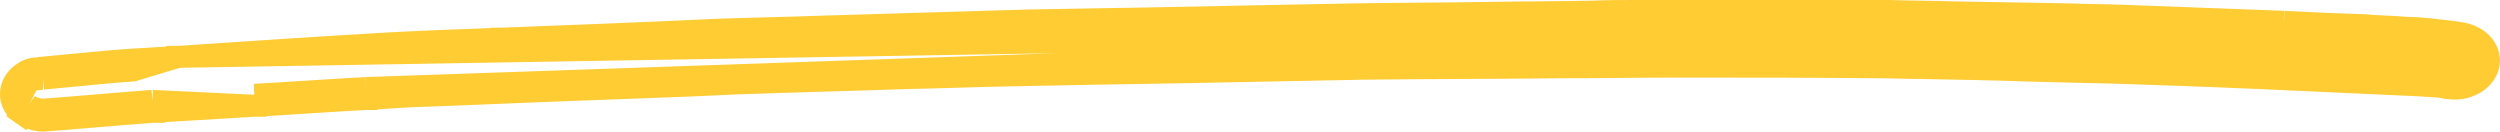 <svg width="114" height="6" viewBox="0 0 114 6" fill="none" xmlns="http://www.w3.org/2000/svg">
<path d="M104.145 0.993V0.993C105.36 1.055 106.61 1.116 107.776 1.146L107.794 1.147L107.812 1.149C108.111 1.178 108.423 1.193 108.755 1.208L108.775 1.209C109.09 1.224 109.421 1.239 109.755 1.269C110.105 1.271 110.451 1.302 110.772 1.332L110.783 1.333L110.793 1.334L110.803 1.335C110.943 1.354 111.103 1.371 111.273 1.389C111.597 1.424 111.959 1.462 112.293 1.524L112.306 1.526L112.306 1.526C112.689 1.607 113.033 1.796 113.256 2.079C113.486 2.373 113.582 2.77 113.418 3.162L113.415 3.169L113.412 3.176C113.282 3.464 113.027 3.745 112.651 3.891C112.277 4.066 111.917 4.053 111.606 4.02L111.573 4.017L111.54 4.009C111.503 4 111.469 3.991 111.444 3.984C111.417 3.977 111.399 3.973 111.383 3.969C111.357 3.963 111.342 3.962 111.323 3.962H111.302L111.28 3.96C110.617 3.902 109.914 3.872 109.233 3.843L109.124 3.838L109.122 3.838L107.112 3.746L107.112 3.746C104.473 3.623 101.795 3.5 99.16 3.407C98.699 3.392 98.249 3.377 97.799 3.361L97.799 3.361C97.349 3.346 96.9 3.331 96.44 3.315C95.813 3.3 95.175 3.284 94.538 3.269L94.537 3.269L94.536 3.269C93.897 3.254 93.259 3.238 92.631 3.223L92.625 3.223C90.914 3.161 89.245 3.131 87.529 3.1C87.23 3.1 86.923 3.092 86.623 3.085L86.62 3.084C86.315 3.077 86.018 3.069 85.732 3.069H85.727C82.672 3.038 79.576 3.038 76.517 3.038C75.62 3.038 74.721 3.046 73.82 3.054L73.819 3.054C72.92 3.062 72.019 3.069 71.117 3.069C69.656 3.085 68.206 3.092 66.762 3.1L66.745 3.1C65.295 3.108 63.851 3.115 62.408 3.131L62.403 3.131C62.138 3.131 61.862 3.138 61.578 3.146L61.575 3.146C61.296 3.154 61.01 3.161 60.732 3.162C59.959 3.177 59.175 3.192 58.392 3.208L58.391 3.208L58.389 3.208C57.605 3.223 56.82 3.238 56.047 3.254C54.642 3.285 53.238 3.308 51.835 3.331L51.835 3.331C50.431 3.354 49.03 3.377 47.628 3.408L47.617 3.408V3.408C47.353 3.408 47.099 3.415 46.836 3.423L46.833 3.423C46.575 3.431 46.308 3.438 46.031 3.438C45.239 3.454 44.458 3.477 43.674 3.5L43.673 3.5C42.889 3.523 42.103 3.546 41.306 3.561C40.008 3.608 38.71 3.646 37.413 3.684L37.412 3.684C36.114 3.723 34.818 3.761 33.523 3.807C33.522 3.807 33.521 3.807 33.52 3.807L31.515 3.899L31.511 3.9L29.06 3.992L26.61 4.084L26.609 4.084C25.291 4.13 23.984 4.184 22.675 4.238L22.674 4.238C21.366 4.292 20.057 4.346 18.737 4.392C18.388 4.407 18.049 4.43 17.709 4.453L17.662 4.456C17.34 4.478 17.015 4.5 16.69 4.515M104.145 0.993L16.665 4.015M104.145 0.993L104.138 0.993C101.709 0.9 99.238 0.808 96.767 0.716C96.364 0.7 95.951 0.692 95.545 0.685L95.542 0.685C95.133 0.677 94.73 0.669 94.338 0.654L94.338 0.654L94.327 0.654L89.057 0.562C89.056 0.562 89.055 0.562 89.053 0.562C88.569 0.546 88.074 0.539 87.585 0.531L87.583 0.531C87.09 0.523 86.602 0.515 86.125 0.5L86.117 0.5H86.109H86.107H86.106H86.104H86.102H86.1H86.099H86.097H86.095H86.094H86.092H86.09H86.088H86.087H86.085H86.083H86.082H86.08H86.078H86.076H86.075H86.073H86.071H86.07H86.068H86.066H86.064H86.063H86.061H86.059H86.058H86.056H86.054H86.052H86.051H86.049H86.047H86.046H86.044H86.042H86.04H86.039H86.037H86.035H86.033H86.032H86.03H86.028H86.027H86.025H86.023H86.021H86.02H86.018H86.016H86.015H86.013H86.011H86.009H86.008H86.006H86.004H86.003H86.001H85.999H85.997H85.996H85.994H85.992H85.991H85.989H85.987H85.985H85.984H85.982H85.98H85.979H85.977H85.975H85.973H85.972H85.97H85.968H85.967H85.965H85.963H85.962H85.96H85.958H85.956H85.955H85.953H85.951H85.95H85.948H85.946H85.944H85.943H85.941H85.939H85.938H85.936H85.934H85.932H85.931H85.929H85.927H85.926H85.924H85.922H85.92H85.919H85.917H85.915H85.914H85.912H85.91H85.909H85.907H85.905H85.903H85.902H85.9H85.898H85.897H85.895H85.893H85.891H85.89H85.888H85.886H85.885H85.883H85.881H85.88H85.878H85.876H85.874H85.873H85.871H85.869H85.868H85.866H85.864H85.863H85.861H85.859H85.858H85.856H85.854H85.852H85.851H85.849H85.847H85.846H85.844H85.842H85.841H85.839H85.837H85.835H85.834H85.832H85.83H85.829H85.827H85.825H85.824H85.822H85.82H85.819H85.817H85.815H85.813H85.812H85.81H85.808H85.807H85.805H85.803H85.802H85.8H85.798H85.796H85.795H85.793H85.791H85.79H85.788H85.786H85.785H85.783H85.781H85.78H85.778H85.776H85.775H85.773H85.771H85.77H85.768H85.766H85.765H85.763H85.761H85.76H85.758H85.756H85.754H85.753H85.751H85.749H85.748H85.746H85.744H85.743H85.741H85.739H85.738H85.736H85.734H85.733H85.731H85.729H85.728H85.726H85.724H85.723H85.721H85.719H85.718H85.716H85.714H85.713H85.711H85.709H85.708H85.706H85.704H85.703H85.701H85.699H85.698H85.696H85.694H85.693H85.691H85.689H85.688H85.686H85.684H85.683H85.681H85.679H85.678H85.676H85.674H85.673H85.671H85.669H85.668H85.666H85.665H85.663H85.661H85.66H85.658H85.656H85.655H85.653H85.651H85.65H85.648H85.646H85.645H85.643H85.641H85.64H85.638H85.636H85.635H85.633H85.632H85.63H85.628H85.627H85.625H85.623H85.622H85.62H85.618H85.617H85.615H85.614H85.612H85.61H85.609H85.607H85.605H85.604H85.602H85.6H85.599H85.597H85.596H85.594H85.592H85.591H85.589H85.587H85.586H85.584H85.582H85.581H85.579H85.578H85.576H85.574H85.573H85.571H85.57H85.568H85.566H85.565H85.563H85.561H85.56H85.558H85.556H85.555H85.553H85.552H85.55H85.549H85.547H85.545H85.544H85.542H85.54H85.539H85.537H85.536H85.534H85.532H85.531H85.529H85.528H85.526H85.524H85.523H85.521H85.519H85.518H85.516H85.515H85.513H85.511H85.51H85.508H85.507H85.505H85.504H85.502H85.5H85.499H85.497H85.496H85.494H85.492H85.491H85.489H85.488H85.486H85.484H85.483H85.481H85.48H85.478H85.477H85.475H85.473H85.472H85.47H85.469H85.467H85.465H85.464H85.462H85.461H85.459H85.457H85.456H85.454H85.453H85.451H85.45H85.448H85.447H85.445H85.443H85.442H85.44H85.439H85.437H85.436H85.434H85.432H85.431H85.429H85.428H85.426H85.425H85.423H85.421H85.42H85.418H85.417H85.415H85.414H85.412H85.411H85.409H85.407H85.406H85.404H85.403H85.401H85.4H85.398H85.397H85.395H85.394H85.392H85.391H85.389H85.387H85.386H85.384H85.383H85.381H85.38H85.378H85.377H85.375H85.374H85.372H85.371H85.369H85.367H85.366H85.364H85.363H85.361H85.36H85.358H85.357H85.355H85.354H85.352H85.351H85.349H85.348H85.346H85.345H85.343H85.342H85.34H85.338H85.337H85.335H85.334H85.332H85.331H85.329H85.328H85.326H85.325H85.323H85.322H85.32H85.319H85.317H85.316H85.314H85.313H85.311H85.31H85.308H85.307H85.305H85.304H85.302H85.301H85.299H85.298H85.296H85.295H85.293H85.292H85.29H85.289H85.288H85.286H85.285H85.283H85.282H85.28H85.279H85.277H85.276H85.274H85.273H85.271H85.268H85.264H85.26H85.257H85.253H85.249H85.246H85.242H85.238H85.234H85.231H85.227H85.224H85.22H85.216H85.212H85.209H85.205H85.201H85.198H85.194H85.19H85.187H85.183H85.179H85.176H85.172H85.168H85.165H85.161H85.157H85.153H85.15H85.146H85.142H85.139H85.135H85.131H85.128H85.124H85.12H85.117H85.113H85.109H85.106H85.102H85.098H85.095H85.091H85.087H85.084H85.08H85.076H85.073H85.069H85.065H85.061H85.058H85.054H85.05H85.047H85.043H85.039H85.036H85.032H85.028H85.025H85.021H85.017H85.013H85.01H85.006H85.002H84.999H84.995H84.991H84.988H84.984H84.98H84.977H84.973H84.969H84.966H84.962H84.958H84.954H84.951H84.947H84.944H84.94H84.936H84.932H84.929H84.925H84.921H84.918H84.914H84.91H84.907H84.903H84.899H84.895H84.892H84.888H84.884H84.881H84.877H84.873H84.87H84.866H84.862H84.859H84.855H84.851H84.847H84.844H84.84H84.836H84.833H84.829H84.825H84.822H84.818H84.814H84.811H84.807H84.803H84.799H84.796H84.792H84.788H84.785H84.781H84.777H84.774H84.77H84.766H84.763H84.759H84.755H84.751H84.748H84.744H84.74H84.737H84.733H84.729H84.725H84.722H84.718H84.714H84.711H84.707H84.703H84.7H84.696H84.692H84.689H84.685H84.681H84.677H84.674H84.67H84.666H84.662H84.659H84.655H84.651H84.648H84.644H84.64H84.637H84.633H84.629H84.625H84.622H84.618H84.614H84.611H84.607H84.603H84.599H84.596H84.592H84.588H84.585H84.581H84.577H84.573H84.57H84.566H84.562H84.559H84.555H84.551H84.547H84.544H84.54H84.536H84.533H84.529H84.525H84.521H84.518H84.514H84.51H84.507H84.503H84.499H84.495H84.492H84.488H84.484H84.481H84.477H84.473H84.469H84.466H84.462H84.458H84.454H84.451H84.447H84.443H84.439H84.436H84.432H84.428H84.425H84.421H84.417H84.413H84.41H84.406H84.402H84.398H84.395H84.391H84.387H84.383H84.38H84.376H84.372H84.369H84.365H84.361H84.357H84.354H84.35H84.346H84.342H84.339H84.335H84.331H84.327H84.324H84.32H84.316H84.312H84.309H84.305H84.301H84.297H84.294H84.29H84.286H84.282H84.279H84.275H84.271H84.267H84.264H84.26H84.256H84.252H84.249H84.245H84.241H84.237H84.234H84.23H84.226H84.222H84.219H84.215H84.211H84.207H84.204H84.2H84.196H84.192H84.189H84.185H84.181H84.177H84.174H84.17H84.166H84.162H84.159H84.155H84.151H84.147H84.144H84.14H84.136H84.132H84.128H84.125H84.121H84.117H84.113H84.109H84.106H84.102H84.098H84.094H84.091H84.087H84.083H84.079H84.076H84.072H84.068H84.064H84.06H84.057H84.053H84.049H84.045H84.041H84.038H84.034H84.03H84.026H84.023H84.019H84.015H84.011H84.007H84.004H84H83.996H83.992H83.989H83.985H83.981H83.977H83.973H83.969H83.966H83.962H83.958H83.954H83.951H83.947H83.943H83.939H83.935H83.931H83.928H83.924H83.92H83.916H83.912H83.909H83.905H83.901H83.897H83.894H83.89H83.886H83.882H83.878H83.874H83.871H83.867H83.863H83.859H83.855H83.852H83.848H83.844H83.84H83.836H83.832H83.829H83.825H83.821H83.817H83.813H83.809H83.806H83.802H83.798H83.794H83.79H83.787H83.783H83.779H83.775H83.771H83.767H83.763H83.76H83.756H83.752H83.748H83.744H83.74H83.737H83.733H83.729H83.725H83.721H83.718H83.714H83.71H83.706H83.702H83.698H83.694H83.691H83.687H83.683H83.679H83.675H83.671H83.667H83.664H83.66H83.656H83.652H83.648H83.644H83.64H83.637H83.633H83.629H83.625H83.621H83.617H83.613H83.609H83.606H83.602H83.598H83.594H83.59H83.586H83.582H83.579H83.575H83.571H83.567H83.563H83.559H83.555H83.552H83.548H83.544H83.54H83.536H83.532H83.528H83.524H83.52H83.516H83.513H83.509H83.505H83.501H83.497H83.493H83.489H83.485H83.481H83.478H83.474H83.47H83.466H83.462H83.458H83.454H83.45H83.446H83.442H83.439H83.435H83.431H83.427H83.423H83.419H83.415H83.411H83.407H83.403H83.4H83.396H83.392H83.388H83.384H83.38H83.376H83.372H83.368H83.364H83.36H83.356H83.353H83.349H83.345H83.328H83.311H83.294H83.277H83.26H83.243H83.226H83.209H83.192H83.175H83.158H83.141H83.124H83.108H83.091H83.074H83.057H83.04H83.023H83.006H82.989H82.972H82.955H82.938H82.921H82.904H82.887H82.871H82.854H82.837H82.82H82.803H82.786H82.769H82.752H82.735H82.718H82.701H82.684H82.667H82.65H82.633H82.617H82.6H82.583H82.566H82.549H82.532H82.515H82.498H82.481H82.464H82.447H82.43H82.413H82.396H82.379H82.362H82.346H82.329H82.312H82.295H82.278H82.261H82.244H82.227H82.21H82.193H82.176H82.159H82.142H82.125H82.109H82.091H82.075H82.058H82.041H82.024H82.007H81.99H81.973H81.956H81.939H81.922H81.905H81.888H81.871H81.855H81.838H81.821H81.804H81.787H81.77H81.753H81.736H81.719H81.702H81.685H81.668H81.651H81.634H81.617H81.6H81.584H81.567H81.55H81.533H81.516H81.499H81.482H81.465H81.448H81.431H81.414H81.397H81.38H81.363H81.347H81.329H81.313H81.296H81.279H81.262H81.245H81.228H81.211H81.194H81.177H81.16H81.143H81.126H81.109H81.093H81.076H81.059H81.042H81.025H81.008H80.991H80.974H80.957H80.94H80.923H80.906H80.889H80.872H80.855H80.838H80.822H80.805H80.788H80.771H80.754H80.737H80.72H80.703H80.686H80.669H80.652H80.635H80.618H80.601H80.584H80.567H80.551H80.534H80.517H80.5H80.483H80.466H80.449H80.432H80.415H80.398H80.381H80.364H80.347H80.33H80.314H80.297H80.28H80.263H80.246H80.229H80.212H80.195H80.178H80.161H80.144H80.127H80.11H80.093H80.076H80.059H80.043H80.026H80.009H79.992H79.975H79.958H79.941H79.924H79.907H79.89H79.873H79.856H79.839H79.822H79.805H79.789H79.772H79.755H79.738H79.721H79.704H79.687H79.67H79.653H79.636H79.619H79.602H79.585H79.568H79.552H79.535H79.518H79.501H79.484H79.467H79.45H79.433H79.416H79.399H79.382H79.365H79.348H79.331H79.314H79.297H79.281H79.264H79.247H79.23H79.213H79.196H79.179H79.162H79.145H79.128H79.111H79.094H79.077H79.06H79.043H79.026H79.01H78.993H78.976H78.959H78.942H78.925H78.908H78.891H78.874H78.857H78.84H78.823H78.806H78.79H78.772H78.756H78.739H78.722H78.705H78.688H78.671H78.654H78.637H78.62H78.603H78.586H78.569H78.552H78.535H78.519H78.502H78.485H78.468H78.451H78.434H78.417H78.4H78.383H78.366H78.349H78.332H78.315H78.298H78.281H78.264H78.248H78.231H78.214H78.197H78.18H78.163H78.146H78.129H78.112H78.095H78.078H78.061H78.044H78.028H78.01H77.994H77.977H77.96H77.943H77.926H77.909H77.892H77.875H77.858H77.841H77.824H77.807H77.79H77.773H77.757H77.74H77.723H77.706H77.689H77.672H77.655H77.638H77.621H77.604H77.587H77.57H77.553H77.536H77.519H77.502H77.486H77.469H77.452H77.435H77.418H77.401H77.384H77.367H77.35H77.333H77.316H77.299H77.282H77.265H77.249H77.232H77.215H77.198H77.181H77.164H77.147H77.13H77.113H77.096H77.079H77.062H77.045H77.028H77.011H76.995H76.978H76.961H76.944H76.927H76.91H76.893H76.876H76.859H76.842H76.825H76.808H76.791H76.774H76.757H76.74H76.724H76.707H76.69H76.673H76.656H76.639H76.622H76.605H76.588H76.571H76.554H76.537H76.52H76.503H76.487H76.47H76.453H76.436H76.419H76.402H76.385H76.368H76.351H76.334H76.317H76.3H76.283H76.266H76.249H76.233H76.216H76.199H76.182H76.165H76.148H76.131H76.114H76.097H76.08H76.063H76.046H76.029H76.012H75.995H75.978H75.962H75.945H75.928H75.911H75.894H75.877H75.86H75.843H75.826H75.809H75.792H75.775H75.758H75.741H75.725H75.707H75.691H75.674H75.657H75.64H75.623H75.606H75.589H75.572H75.555H75.538H75.521H75.504H75.487H75.471H75.454H75.437H75.42H75.403H75.386H75.369H75.352H75.335H75.318H75.301H75.284H75.267H75.25H75.233H75.216H75.2H75.183H75.166H75.149H75.132H75.115H75.098H75.081H75.064H75.047H75.03H75.013H74.996H74.979H74.962H74.945H74.929H74.912H74.895H74.878H74.861H74.844H74.827H74.81H74.793H74.776H74.759H74.742H74.725H74.708H74.692H74.675H74.669C74.005 0.5 73.286 0.5 72.606 0.531C71.753 0.546 70.909 0.554 70.063 0.562L70.062 0.562C69.214 0.569 68.365 0.577 67.504 0.592C66.543 0.608 65.582 0.615 64.618 0.623L64.617 0.623C63.655 0.631 62.69 0.638 61.724 0.654L61.722 0.654C60.173 0.685 58.613 0.715 57.053 0.746L57.052 0.746L57.051 0.746C55.492 0.777 53.932 0.808 52.383 0.839C52.383 0.839 52.382 0.839 52.382 0.839L49.682 0.885L46.98 0.931L46.974 0.931L37.676 1.208L37.673 1.208C36.817 1.239 35.971 1.262 35.122 1.285L35.121 1.285C34.274 1.308 33.424 1.331 32.563 1.362L32.563 1.362L32.557 1.362C29.335 1.516 26.112 1.639 22.886 1.762M104.145 0.993L8.134 2.593M16.69 4.515C16.689 4.515 16.688 4.515 16.688 4.515L16.665 4.015M16.69 4.515C16.69 4.515 16.691 4.515 16.692 4.515L16.665 4.015M16.69 4.515C15.835 4.561 14.989 4.614 14.147 4.668L14.041 4.675C13.234 4.727 12.43 4.778 11.625 4.822L11.627 4.822L11.597 4.323M16.665 4.015C15.77 4.063 14.887 4.12 14.01 4.176C13.202 4.228 12.399 4.279 11.597 4.323M11.597 4.323L11.624 4.822M11.597 4.323L11.624 4.822M11.624 4.822L6.981 5.099M11.624 4.822L6.948 4.6M6.981 5.099C6.982 5.099 6.983 5.099 6.984 5.099L6.948 4.6M6.981 5.099L6.977 5.099L6.948 4.6M6.981 5.099C6.147 5.16 5.324 5.229 4.497 5.298L4.496 5.298C3.67 5.368 2.84 5.437 2 5.499L1.982 5.5H1.963C1.794 5.5 1.615 5.464 1.46 5.415C1.314 5.368 1.154 5.298 1.018 5.203M6.948 4.6C6.11 4.662 5.283 4.731 4.455 4.8C3.628 4.869 2.801 4.938 1.963 5C1.754 5 1.461 4.908 1.293 4.785M1.018 5.203C1.025 5.207 1.033 5.211 1.04 5.216L1.293 4.785M1.018 5.203C1.011 5.198 1.004 5.193 0.997 5.188L1.293 4.785M1.018 5.203C0.663 4.984 0.5 4.638 0.5 4.292C0.5 3.933 0.672 3.605 0.997 3.366C1.171 3.239 1.397 3.117 1.706 3.115M1.293 4.785C1.084 4.662 1 4.477 1 4.292C1 4.108 1.084 3.923 1.293 3.769C1.419 3.677 1.544 3.615 1.712 3.615C1.754 3.615 1.796 3.608 1.838 3.6C1.88 3.592 1.921 3.585 1.963 3.585M1.963 3.585L1.919 3.087C1.925 3.086 1.93 3.086 1.936 3.085M1.963 3.585V3.085C1.954 3.085 1.945 3.085 1.936 3.085M1.963 3.585C2.445 3.542 2.927 3.495 3.407 3.449C4.304 3.362 5.195 3.276 6.068 3.215L8.134 2.593M1.706 3.115C1.705 3.115 1.705 3.116 1.705 3.116C1.705 3.116 1.708 3.115 1.712 3.115C1.71 3.115 1.708 3.115 1.706 3.115ZM1.706 3.115C1.709 3.115 1.72 3.113 1.747 3.108C1.75 3.108 1.752 3.107 1.754 3.107C1.788 3.101 1.858 3.088 1.936 3.085M1.936 3.085C2.404 3.043 2.876 2.998 3.349 2.952C4.251 2.865 5.154 2.777 6.034 2.717L6.046 2.716L6.046 2.716C6.396 2.701 6.747 2.678 7.098 2.655L7.149 2.652C7.48 2.63 7.811 2.608 8.134 2.593M8.134 2.593C8.132 2.593 8.13 2.593 8.128 2.593L8.162 3.092L8.139 2.593C8.137 2.593 8.136 2.593 8.134 2.593ZM8.134 2.593C11.315 2.378 14.541 2.162 17.725 1.978L17.727 1.978C19.449 1.885 21.17 1.823 22.885 1.762L22.886 1.762M22.886 1.762L22.905 2.262L22.888 1.762L22.886 1.762Z" fill="#FFCC33" stroke="#FFCC33"/>
</svg>
